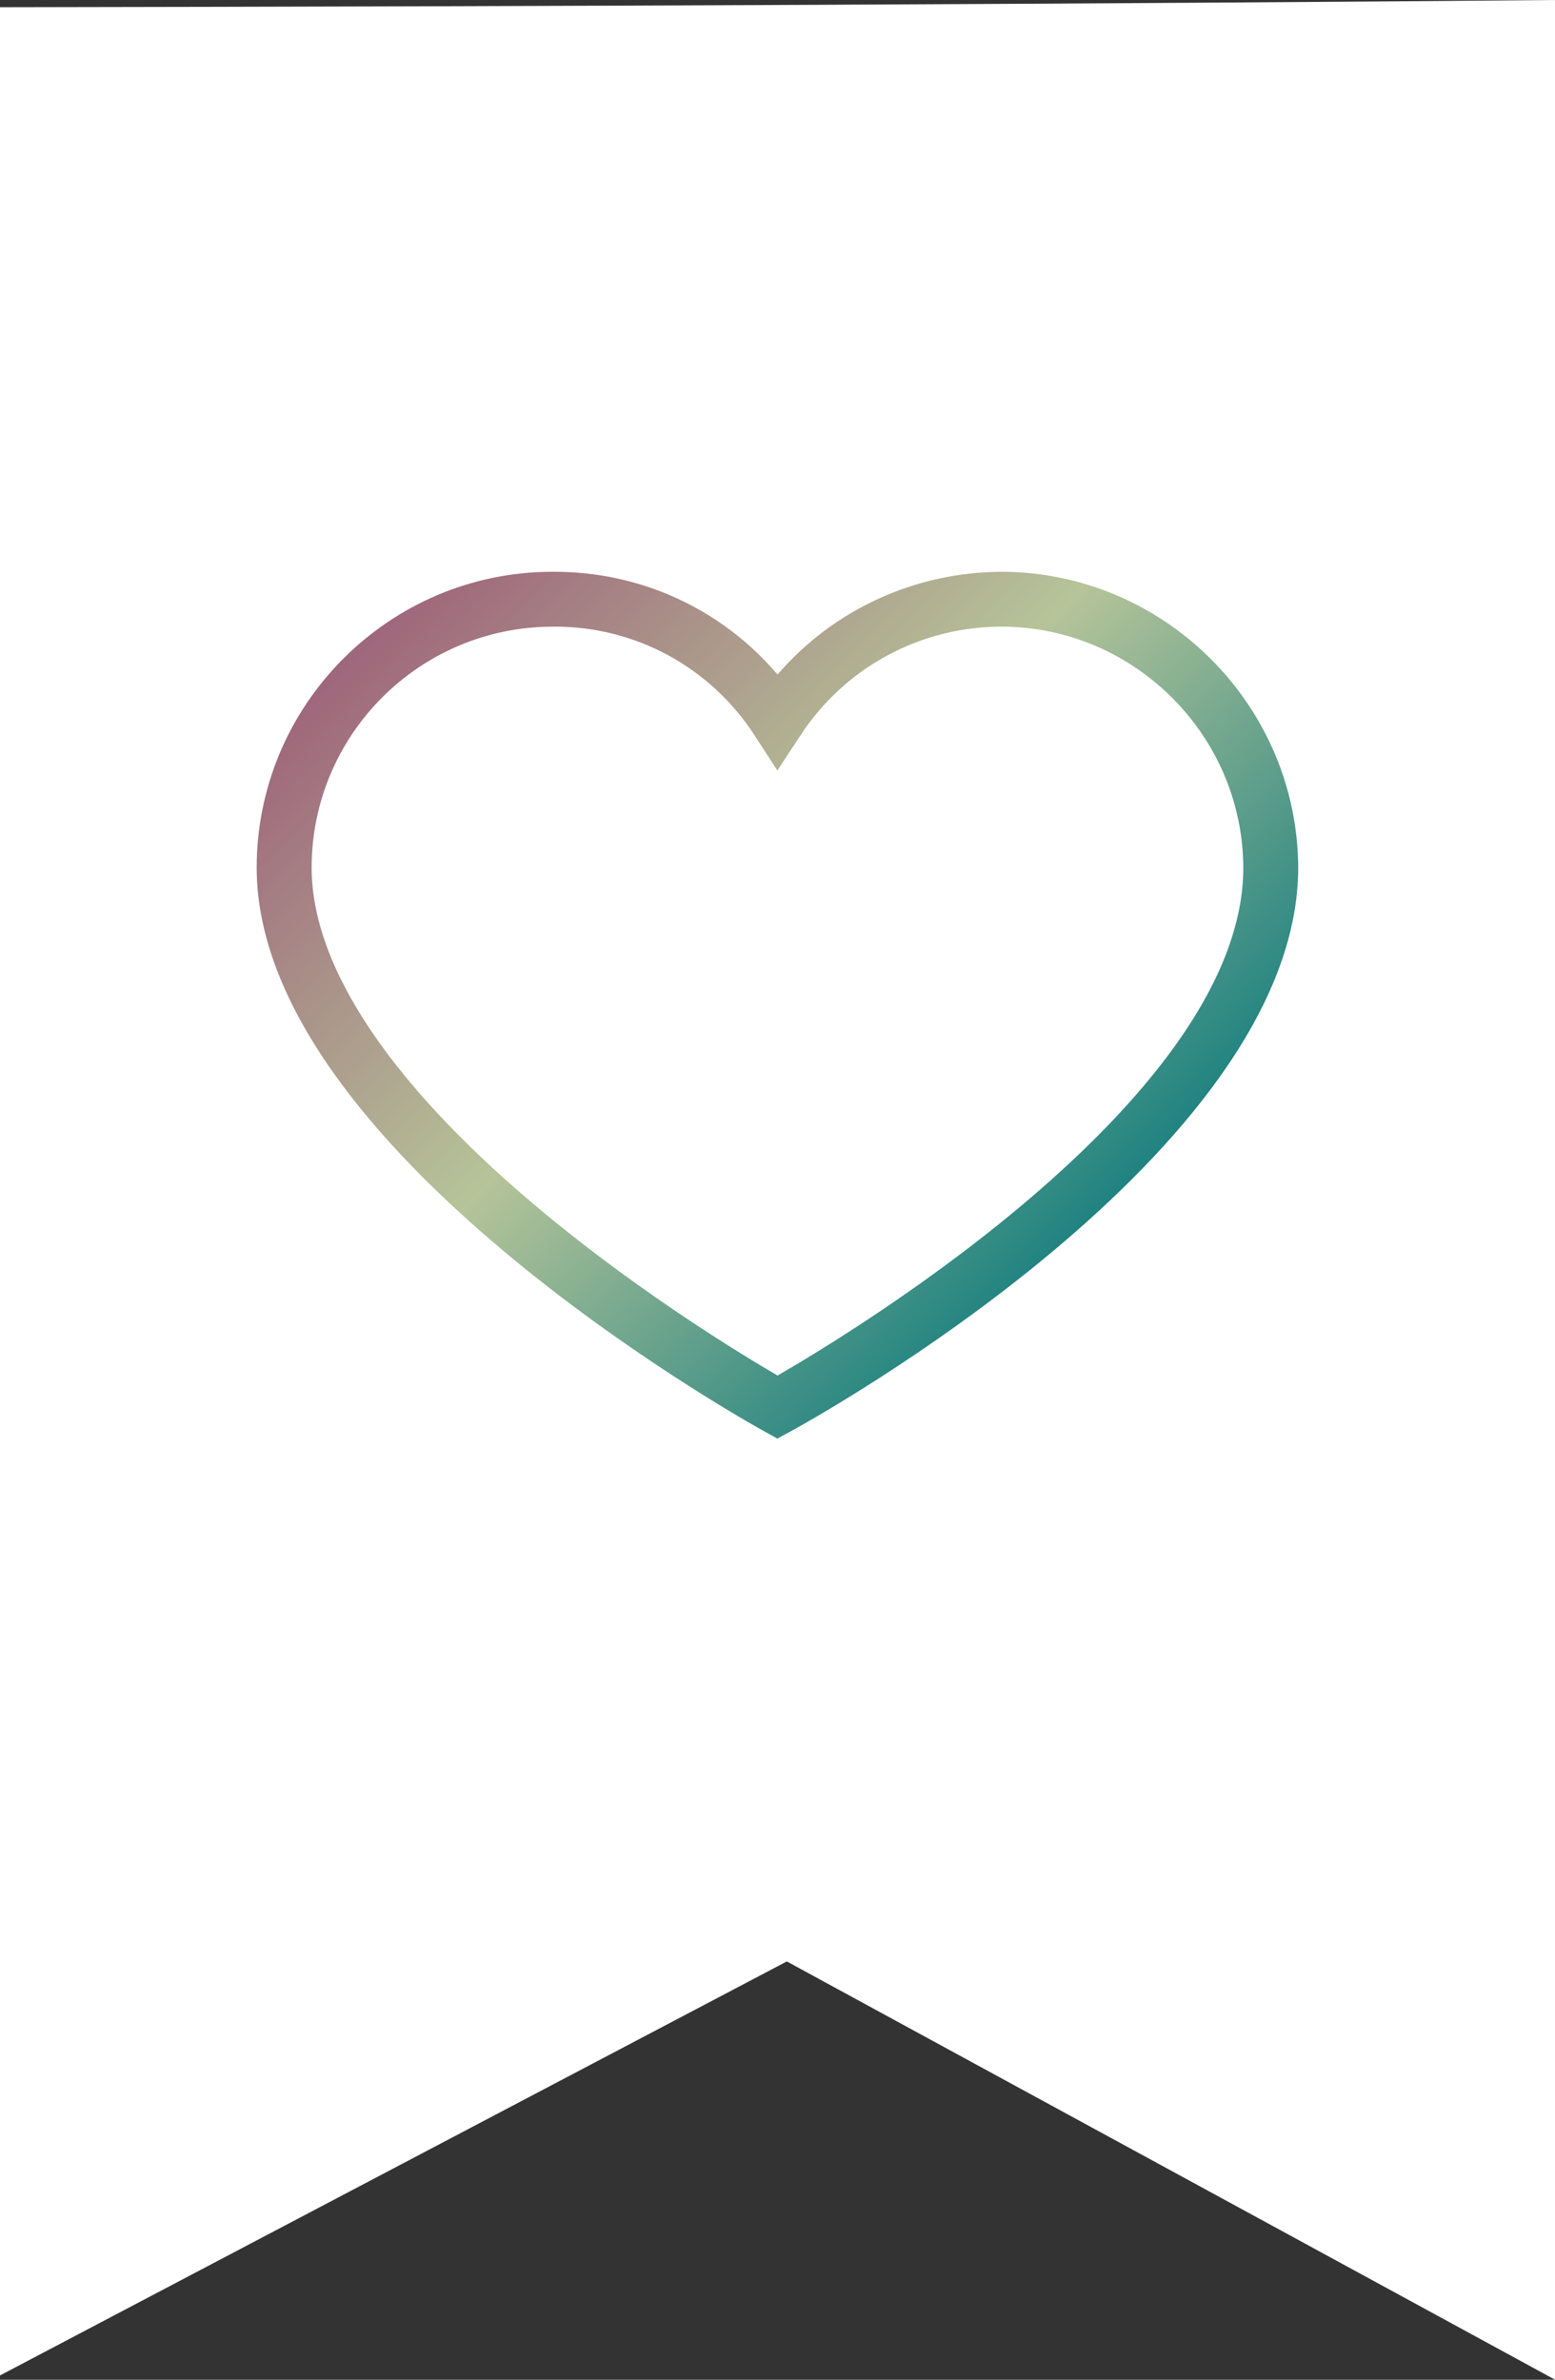 <?xml version="1.0" encoding="UTF-8"?>
<svg id="Layer_1" xmlns="http://www.w3.org/2000/svg" xmlns:xlink="http://www.w3.org/1999/xlink" viewBox="0 0 258.62 395.65">
  <rect x="0" y="0" width="258.62" height="395.65" fill="#333333" stroke="none"/>
  <defs>
    <style>
      .cls-1 {
        fill: url(#linear-gradient);
      }

      .cls-2 {
        fill: #fff;
      }
    </style>
    <linearGradient id="linear-gradient" x1="74.91" y1="91.7" x2="183.76" y2="200.55" gradientUnits="userSpaceOnUse">
      <stop offset="0" stop-color="#9f667b"/>
      <stop offset=".51" stop-color="#b6c499"/>
      <stop offset="1" stop-color="#208381"/>
    </linearGradient>
  </defs>
  <path class="cls-2" d="M0,1.2v393.73l130.86-68.83,127.77,69.54V0C184.12.66,93.94,1.06,0,1.2Z"/>
  <path class="cls-1" d="M129.29,239.17l-2.19-1.21c-3.45-1.9-84.41-47.13-84.41-93.7,0-27.13,22.07-49.2,49.2-49.2,14.59-.09,28.15,6.18,37.43,17.09,9.31-10.83,22.91-17.06,37.4-17.09h.01c26.99.13,49.05,22.19,49.18,49.18,0,47.26-80.98,91.86-84.43,93.74l-2.2,1.2ZM92.25,104.19c-.11,0-.21,0-.32,0-22.13,0-40.1,17.97-40.1,40.06,0,16.72,13.57,36.74,39.25,57.89,16.12,13.28,32.45,23.18,38.24,26.55,12.84-7.41,77.46-46.58,77.46-84.45-.11-21.97-18.09-39.95-40.08-40.06h-.09c-13.54,0-26.05,6.75-33.48,18.07l-3.84,5.85-3.81-5.87c-7.35-11.32-19.75-18.05-33.23-18.05Z"/>
</svg>